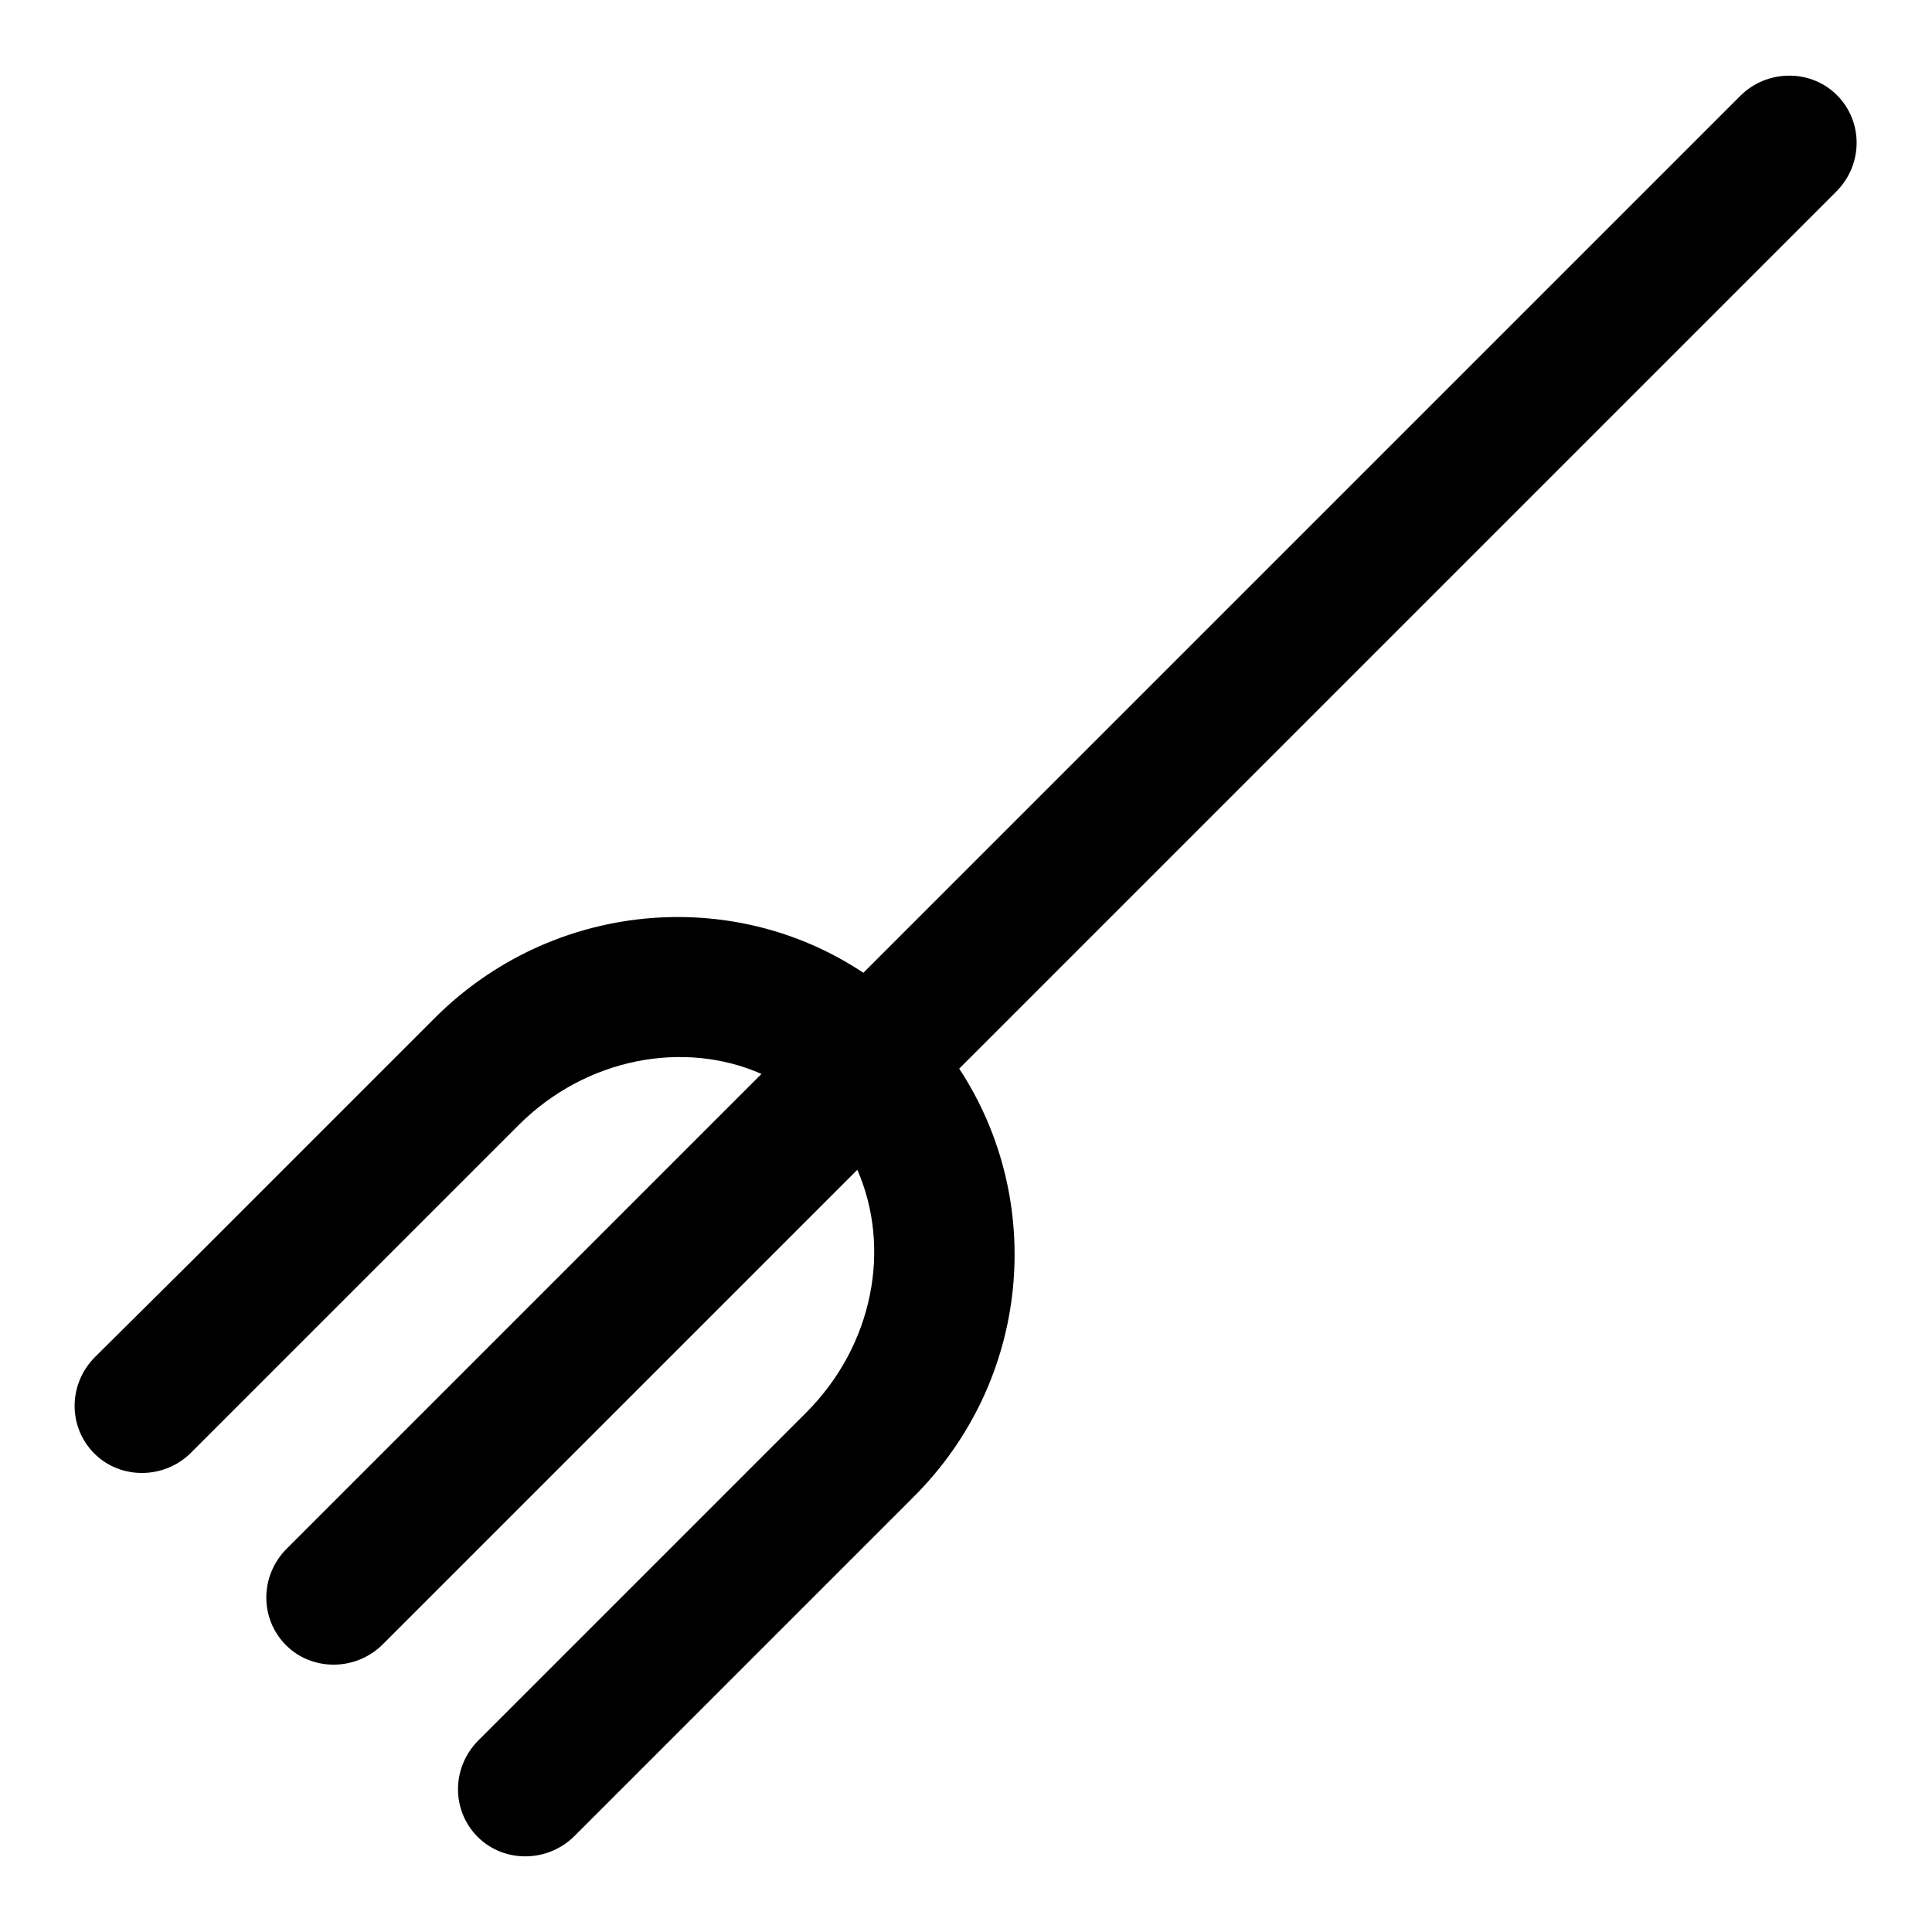 <?xml version="1.0" encoding="utf-8"?>
<!-- Svg Vector Icons : http://www.onlinewebfonts.com/icon -->
<!DOCTYPE svg PUBLIC "-//W3C//DTD SVG 1.1//EN" "http://www.w3.org/Graphics/SVG/1.1/DTD/svg11.dtd">
<svg version="1.1" xmlns="http://www.w3.org/2000/svg" xmlns:xlink="http://www.w3.org/1999/xlink" x="0px" y="0px" viewBox="0 0 256 256" enable-background="new 0 0 256 256" xml:space="preserve">
<g> <path fill="#000000" d="M114.4,128.9L230.6,12.7c3.5-3.5,9.3-3.6,12.8-0.1c3.5,3.5,3.5,9.2-0.1,12.8L127.1,141.6 c11.5,17.5,9.5,41.3-6.1,56.8l-25.7,25.7l-6.4,6.4l-12.8,12.8c-3.5,3.5-9.3,3.6-12.8,0.1c-3.5-3.5-3.5-9.2,0.1-12.8l12.8-12.8 l6.4-6.4l24.2-24.2c9-9,11.3-21.9,6.8-32.2l-62.9,62.9c-3.5,3.5-9.3,3.6-12.8,0.1c-3.5-3.5-3.5-9.2,0.1-12.8l62.9-62.9 c-10.2-4.5-23.2-2.2-32.2,6.8l-24.2,24.2l-6.4,6.4l-12.8,12.8c-3.5,3.5-9.3,3.6-12.8,0.1c-3.5-3.5-3.5-9.2,0.1-12.8L25.5,167 l6.4-6.4l25.7-25.7C73.1,119.4,97,117.3,114.4,128.9z"/></g>
</svg>